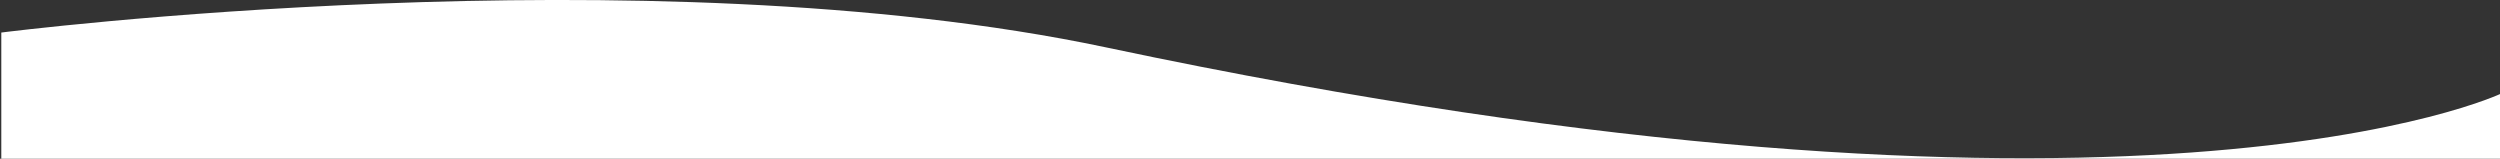 <?xml version="1.0" encoding="utf-8"?>
<!-- Generator: Adobe Illustrator 22.1.0, SVG Export Plug-In . SVG Version: 6.00 Build 0)  -->
<svg version="1.1" id="Layer_1" xmlns="http://www.w3.org/2000/svg" xmlns:xlink="http://www.w3.org/1999/xlink" x="0px" y="0px"
	 viewBox="0 0 1920 121.9" style="enable-background:new 0 0 1920 121.9;" xml:space="preserve">
<rect x="0" y="0" width="1920" height="121.9" fill="#333333" stroke="none"/>
<style type="text/css">
	.st0{fill:#FFFFFF;}
</style>
<path class="st0" d="M1,121.9h1920V71.8c0,0-277.7,132.7-1072-35.5C496-38.2,1,25,1,25V121.9z"/>
</svg>
